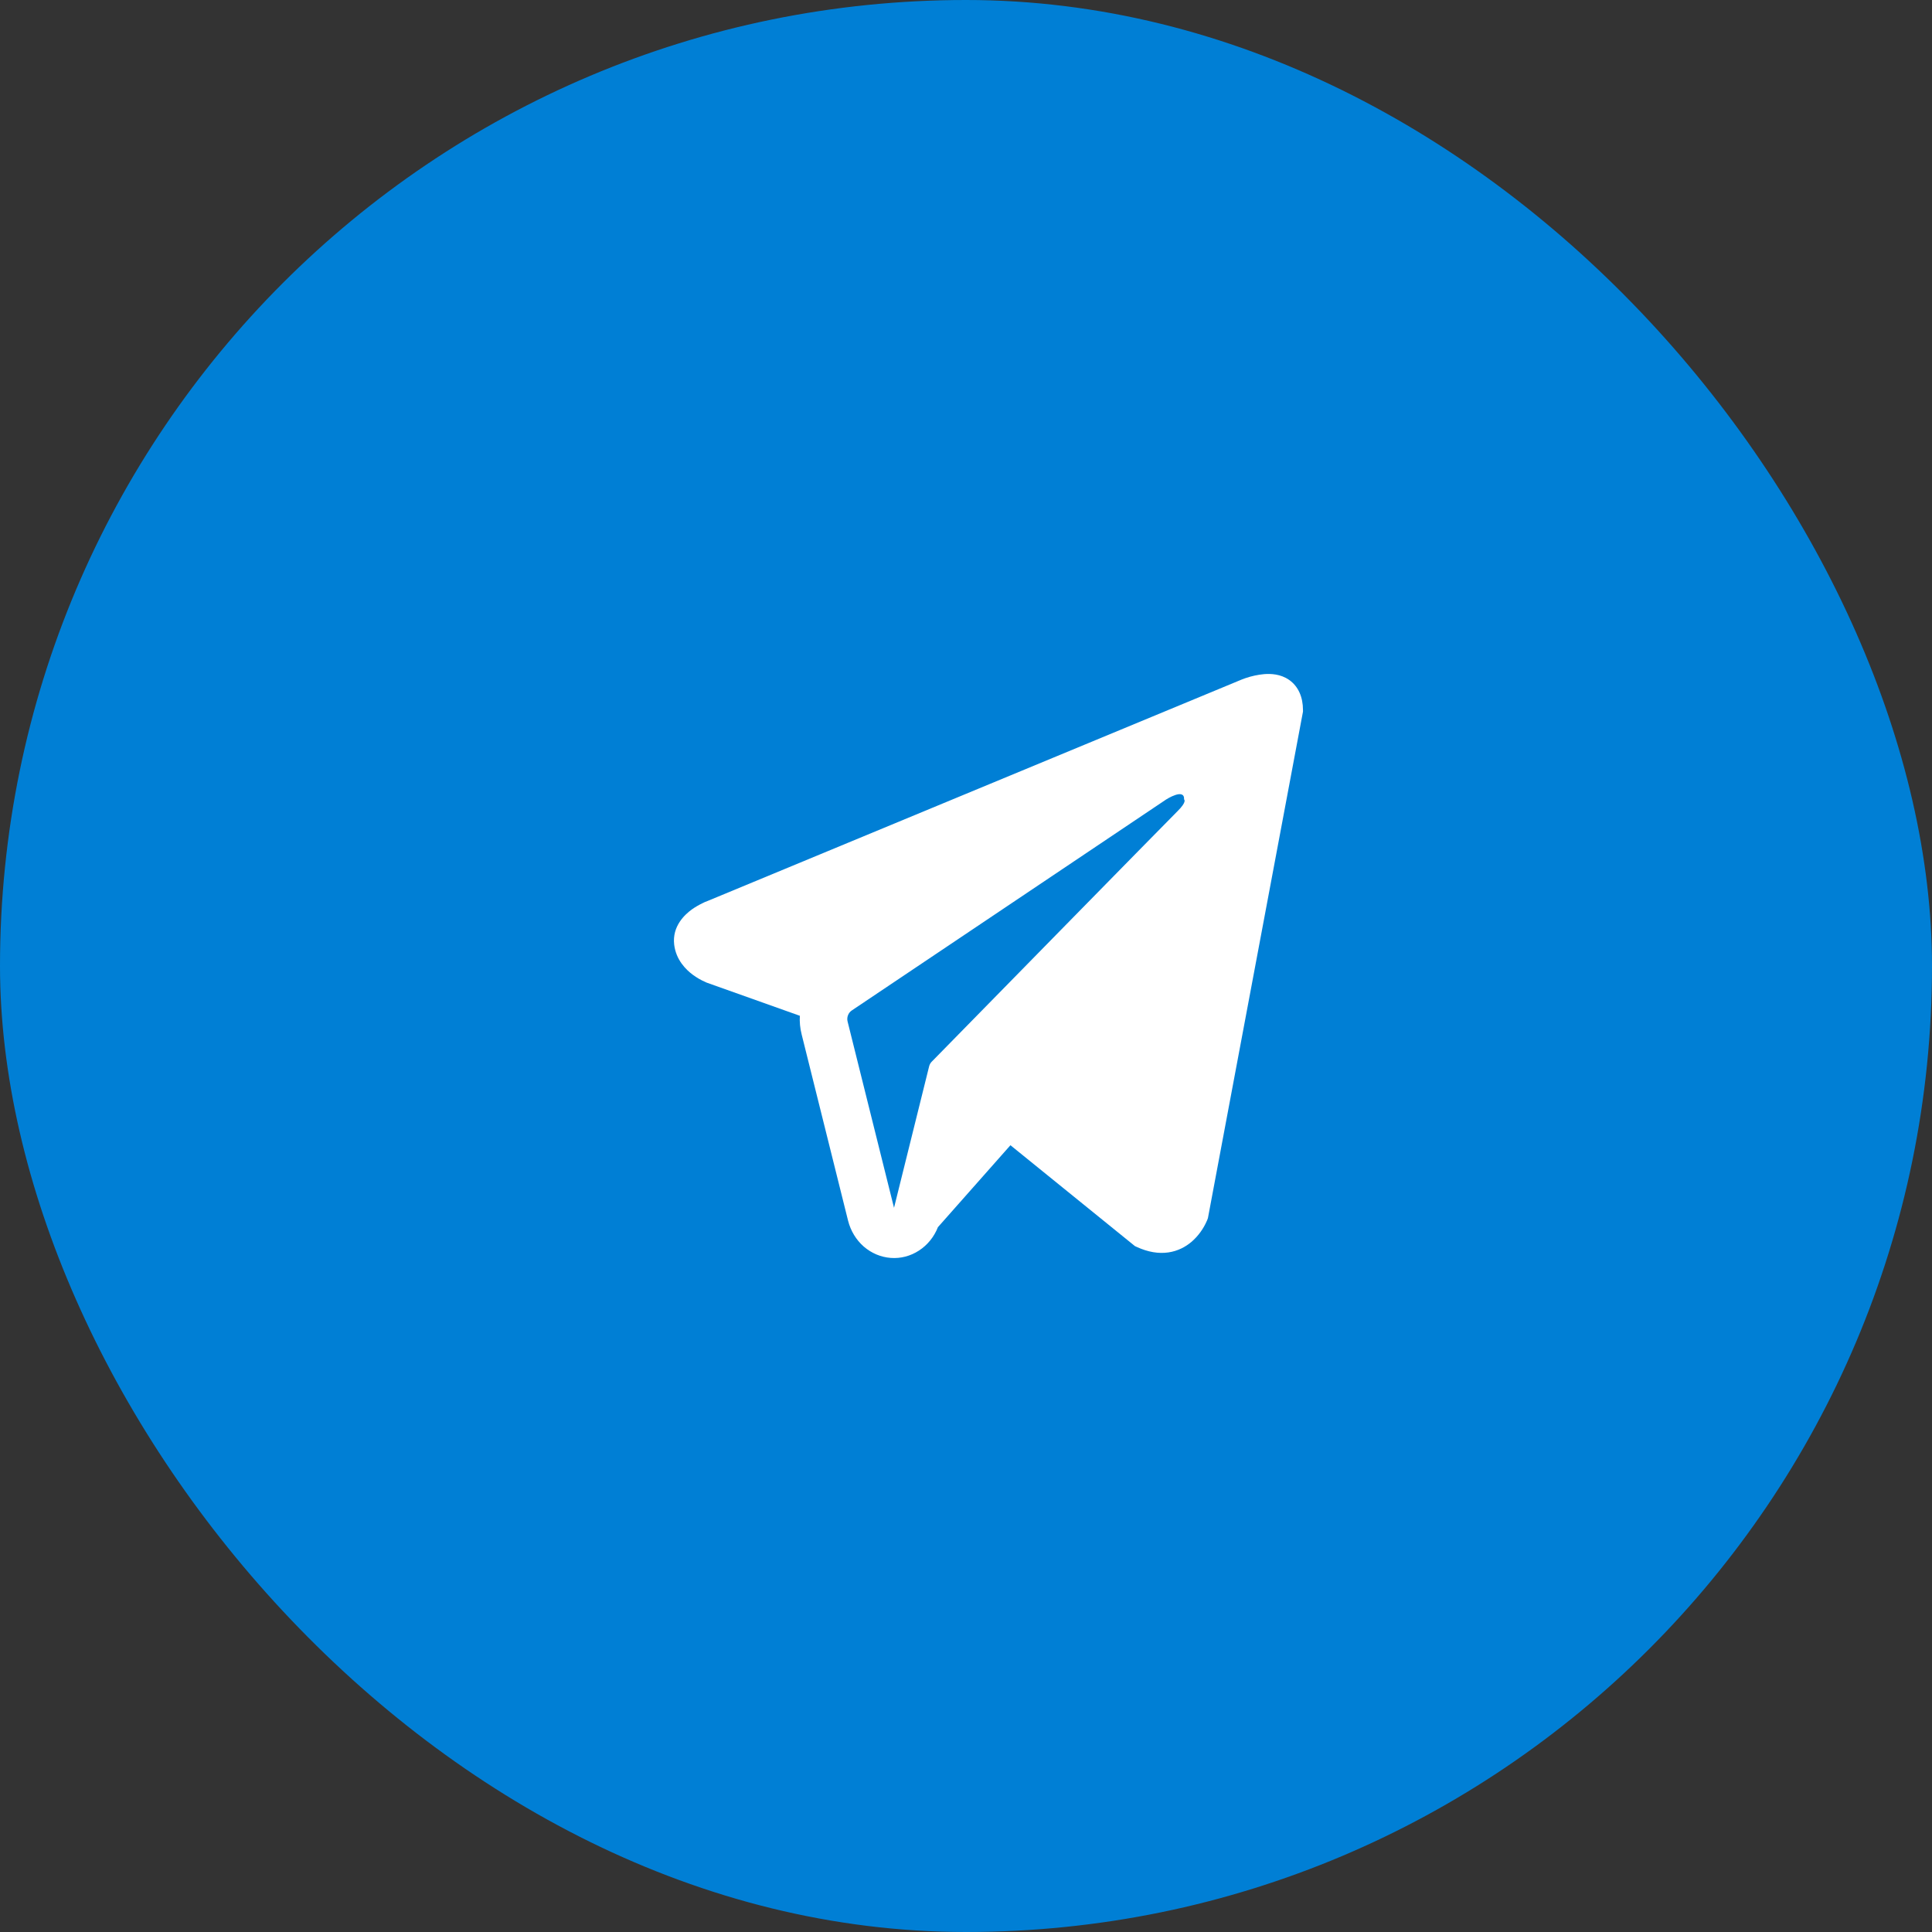 <?xml version="1.0" encoding="UTF-8"?> <svg xmlns="http://www.w3.org/2000/svg" width="43" height="43" viewBox="0 0 43 43" fill="none"><rect x="0" y="0" width="43" height="43" fill="#333333" stroke="none"/><rect width="43" height="43" rx="21.5" fill="#007FD5"></rect><path fill-rule="evenodd" clip-rule="evenodd" d="M26.871 27.148V27.146L26.884 27.114L29 15.839V15.803C29 15.522 28.901 15.277 28.688 15.13C28.501 15.001 28.286 14.992 28.135 15.004C27.994 15.017 27.856 15.047 27.721 15.093C27.664 15.113 27.608 15.135 27.552 15.159L27.543 15.163L15.746 20.054L15.743 20.055C15.707 20.067 15.671 20.083 15.638 20.101C15.554 20.141 15.473 20.188 15.397 20.242C15.245 20.353 14.957 20.612 15.005 21.024C15.046 21.366 15.268 21.582 15.418 21.694C15.507 21.76 15.602 21.815 15.703 21.858L15.725 21.869L15.732 21.871L15.737 21.873L17.802 22.608C17.794 22.745 17.807 22.883 17.842 23.022L18.875 27.167C18.932 27.393 19.054 27.595 19.224 27.744C19.395 27.892 19.605 27.981 19.826 27.997C20.046 28.014 20.266 27.956 20.454 27.833C20.642 27.711 20.79 27.529 20.875 27.313L22.489 25.489L25.261 27.735L25.301 27.753C25.553 27.869 25.788 27.906 26.003 27.875C26.218 27.844 26.389 27.749 26.517 27.641C26.666 27.513 26.784 27.351 26.863 27.167L26.869 27.154L26.871 27.15L26.871 27.148ZM18.865 22.737C18.853 22.691 18.856 22.642 18.873 22.598C18.889 22.554 18.919 22.516 18.956 22.491L25.956 17.793C25.956 17.793 26.368 17.528 26.354 17.793C26.354 17.793 26.427 17.839 26.206 18.056C25.997 18.263 21.217 23.14 20.733 23.634C20.707 23.662 20.688 23.697 20.679 23.735L19.898 26.882L18.865 22.737Z" fill="white"></path></svg> 